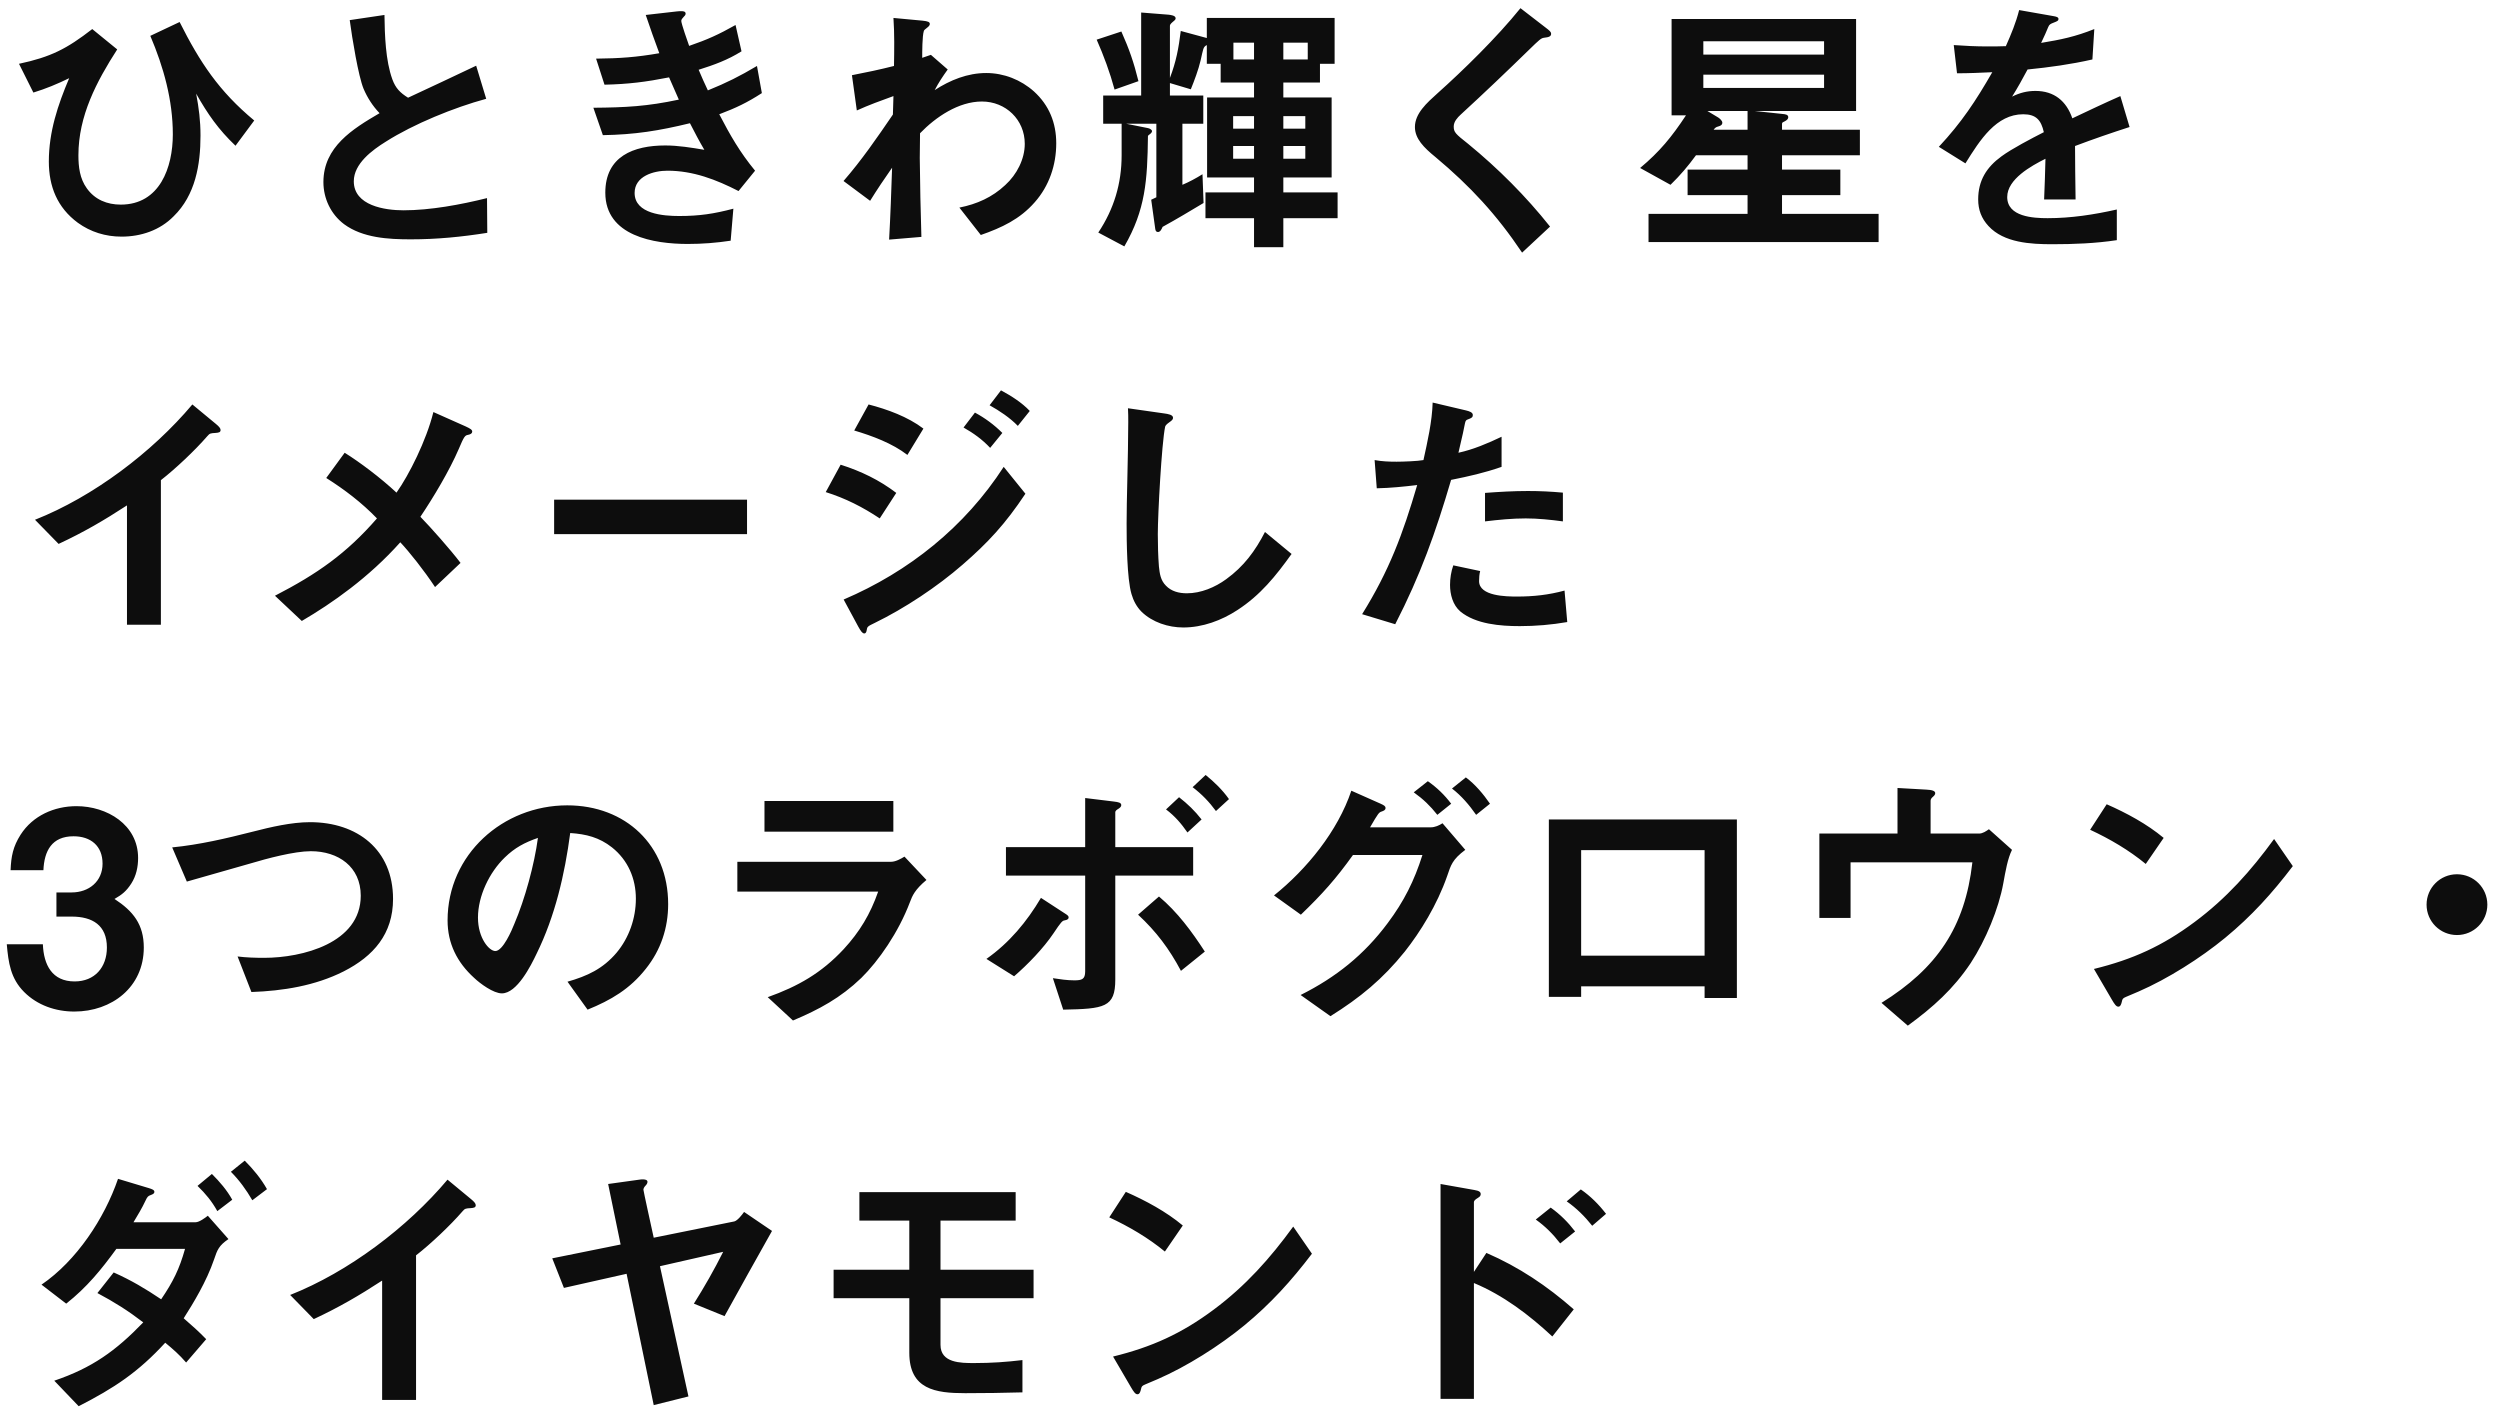 <svg width="129" height="73" viewBox="0 0 129 73" fill="none" xmlns="http://www.w3.org/2000/svg">
<path d="M0.98 3.292C2.618 2.942 3.444 2.522 4.76 1.5L6.048 2.55C4.984 4.202 4.046 5.98 4.046 8.01C4.046 8.612 4.116 9.214 4.48 9.718C4.9 10.306 5.53 10.558 6.23 10.558C8.246 10.558 8.918 8.64 8.918 6.932C8.918 5.168 8.442 3.46 7.756 1.85L9.268 1.136C10.318 3.222 11.298 4.706 13.118 6.218L12.152 7.52C11.27 6.68 10.724 5.896 10.122 4.832C10.262 5.588 10.346 6.218 10.346 7.002C10.346 8.5 10.08 10.068 8.96 11.16C8.246 11.888 7.266 12.21 6.272 12.21C5.446 12.21 4.676 11.972 4.018 11.496C2.954 10.712 2.52 9.62 2.52 8.332C2.52 6.806 2.982 5.42 3.57 4.034C2.968 4.328 2.366 4.58 1.722 4.776L0.98 3.292ZM19.586 5.84C19.236 5.476 18.956 5.042 18.76 4.58C18.494 3.936 18.172 1.99 18.046 1.038L19.838 0.772C19.852 1.808 19.894 3.124 20.244 4.09C20.412 4.552 20.65 4.79 21.056 5.042C22.232 4.496 23.422 3.936 24.57 3.39L25.088 5.098C23.436 5.546 21.336 6.4 19.908 7.31C19.208 7.744 18.256 8.444 18.256 9.354C18.256 10.614 19.866 10.852 20.818 10.852C22.204 10.852 23.786 10.558 25.13 10.222L25.144 12.014C23.814 12.224 22.554 12.35 21.196 12.35C20.048 12.35 18.718 12.28 17.752 11.566C17.066 11.048 16.688 10.236 16.688 9.396C16.688 7.576 18.2 6.652 19.586 5.84ZM35.602 6.358C33.992 6.75 32.76 6.946 31.108 6.974L30.618 5.56C32.284 5.546 33.39 5.49 35.028 5.14C34.86 4.748 34.692 4.37 34.524 3.992C33.32 4.23 32.424 4.342 31.192 4.37L30.758 3.026C31.976 3.012 32.816 2.956 34.02 2.746C33.782 2.102 33.544 1.444 33.32 0.772L34.916 0.59C35.028 0.576 35.098 0.576 35.14 0.576C35.224 0.576 35.378 0.576 35.378 0.702C35.378 0.772 35.336 0.814 35.266 0.884C35.21 0.94 35.154 1.01 35.154 1.08C35.154 1.22 35.49 2.172 35.56 2.368C36.498 2.046 37.086 1.78 37.954 1.29L38.262 2.648C37.548 3.096 36.848 3.348 36.05 3.6C36.204 3.964 36.358 4.314 36.526 4.664C37.492 4.272 38.164 3.936 39.06 3.404L39.312 4.804C38.556 5.294 37.968 5.574 37.114 5.896C37.674 6.974 38.178 7.856 38.962 8.808L38.108 9.858C36.96 9.27 35.77 8.808 34.44 8.808C33.726 8.808 32.746 9.088 32.746 9.956C32.746 11.048 34.258 11.146 35.042 11.146C36.092 11.146 36.834 11.034 37.842 10.768L37.702 12.42C36.96 12.532 36.246 12.588 35.49 12.588C33.74 12.588 31.234 12.182 31.234 9.942C31.234 8.066 32.69 7.506 34.328 7.506C35 7.506 35.672 7.618 36.344 7.73C36.078 7.282 35.84 6.82 35.602 6.358ZM46.032 8.654C45.64 9.214 45.262 9.774 44.898 10.362L43.526 9.34C44.464 8.262 45.262 7.1 46.074 5.91L46.102 4.958C45.444 5.196 44.828 5.42 44.212 5.7L43.96 3.88C44.688 3.74 45.416 3.586 46.13 3.404C46.144 2.578 46.158 1.752 46.102 0.926L47.6 1.066C47.88 1.094 47.978 1.136 47.978 1.234C47.978 1.29 47.95 1.346 47.838 1.43C47.726 1.514 47.684 1.556 47.67 1.598C47.586 1.864 47.586 2.69 47.586 2.984L48.034 2.83L48.902 3.586C48.65 3.936 48.426 4.272 48.23 4.65C49.028 4.132 49.924 3.768 50.89 3.768C51.8 3.768 52.682 4.118 53.354 4.72C54.138 5.434 54.502 6.344 54.502 7.394C54.502 8.514 54.138 9.592 53.396 10.432C52.626 11.314 51.688 11.748 50.61 12.126L49.504 10.712C50.414 10.53 51.198 10.18 51.87 9.55C52.472 9.004 52.878 8.206 52.878 7.422C52.878 6.176 51.898 5.238 50.666 5.238C49.462 5.238 48.286 6.036 47.474 6.876L47.46 8.15C47.474 9.508 47.502 10.866 47.544 12.224L45.878 12.364C45.948 11.118 45.99 9.886 46.032 8.654ZM68.11 3.292V4.258H66.22V5.028H68.712V9.158H66.22V9.928H69.02V11.258H66.22V12.756H64.708V11.258H62.202V9.928H64.708V9.158H62.286V5.028H64.708V4.258H62.986V3.292H62.272V2.326C62.076 2.424 62.09 2.522 61.95 3.124C61.838 3.6 61.628 4.16 61.446 4.608L60.368 4.286V4.93H62.09V6.386H61.012V9.536C61.376 9.382 61.712 9.2 62.048 8.99L62.104 10.474C61.404 10.894 60.704 11.314 59.99 11.706C59.948 11.804 59.878 11.972 59.752 11.972C59.668 11.972 59.626 11.916 59.612 11.818L59.402 10.306L59.668 10.18V6.386H58.114L59.234 6.61C59.318 6.624 59.444 6.694 59.444 6.764C59.444 6.82 59.402 6.876 59.304 6.946C59.248 6.988 59.234 7.002 59.234 7.03C59.206 9.312 59.108 10.824 58.016 12.714L56.672 12C57.484 10.782 57.876 9.466 57.876 8.01V6.386H56.924V4.93H58.884V0.646L60.298 0.758C60.41 0.772 60.662 0.8 60.662 0.94C60.662 0.996 60.648 1.024 60.508 1.136C60.41 1.22 60.368 1.276 60.368 1.332V4.02C60.69 3.18 60.816 2.494 60.928 1.598L62.272 1.962V0.926H68.866V3.292H68.11ZM56.588 2.046L57.862 1.626C58.268 2.536 58.506 3.222 58.744 4.188L57.512 4.622C57.274 3.74 56.952 2.872 56.588 2.046ZM63.644 3.068H64.708V2.2H63.644V3.068ZM67.48 3.068V2.2H66.22V3.068H67.48ZM64.708 6.638V5.994H63.63V6.638H64.708ZM66.22 6.638H67.354V5.994H66.22V6.638ZM64.708 8.192V7.534H63.63V8.192H64.708ZM67.354 8.192V7.534H66.22V8.192H67.354ZM78.456 0.422L79.744 1.416C79.968 1.584 80.038 1.654 80.038 1.738C80.038 1.864 79.954 1.92 79.674 1.948C79.52 1.962 79.408 2.074 78.918 2.55C77.756 3.684 76.58 4.804 75.376 5.91C75.208 6.064 75.012 6.274 75.012 6.526C75.012 6.82 75.096 6.904 75.754 7.422C77.308 8.696 78.736 10.124 79.982 11.692L78.54 13.036C77.238 11.09 75.866 9.606 74.074 8.108C73.472 7.618 73.01 7.156 73.01 6.554C73.01 5.854 73.626 5.308 74.186 4.804C75.488 3.642 77.238 1.934 78.456 0.422ZM90.174 8.01H87.514C87.094 8.584 86.702 9.046 86.198 9.536L84.63 8.668C85.638 7.828 86.268 7.058 86.996 5.952H86.254V0.982H95.774V5.728H90.552L91.994 5.882C92.12 5.896 92.274 5.91 92.274 6.05C92.274 6.134 92.204 6.204 92.092 6.26C92.008 6.302 91.952 6.316 91.952 6.386V6.694H95.97V8.01H91.952V8.752H94.962V10.068H91.952V11.034H96.936V12.49H85.064V11.034H90.174V10.068H87.08V8.752H90.174V8.01ZM94.122 2.816V2.13H87.892V2.816H94.122ZM94.122 3.852H87.892V4.538H94.122V3.852ZM88.102 5.728L88.662 6.064C88.746 6.12 88.872 6.232 88.872 6.33C88.872 6.456 88.76 6.498 88.662 6.526C88.55 6.554 88.494 6.596 88.424 6.694H90.174V5.728H88.102ZM107.072 7.534C107.072 8.262 107.086 9.382 107.1 10.292H105.476C105.504 9.592 105.532 8.892 105.546 8.192C104.818 8.556 103.572 9.242 103.572 10.166C103.572 11.188 104.916 11.258 105.658 11.258C106.862 11.258 108.052 11.076 109.228 10.81V12.392C108.122 12.56 107.002 12.602 105.896 12.602C104.79 12.602 103.404 12.532 102.606 11.664C102.242 11.272 102.074 10.824 102.074 10.292C102.074 9.312 102.508 8.626 103.278 8.066C103.81 7.674 104.832 7.142 105.462 6.82C105.322 6.204 105.07 5.896 104.398 5.896C103.012 5.896 102.172 7.212 101.416 8.43L100.044 7.576C101.22 6.316 101.948 5.21 102.802 3.726C102.2 3.754 101.584 3.782 100.982 3.782L100.814 2.326C101.388 2.368 101.976 2.396 102.564 2.396C102.872 2.396 103.152 2.396 103.502 2.382C103.782 1.752 104.02 1.178 104.188 0.52L105.938 0.828C106.106 0.856 106.218 0.884 106.218 0.982C106.218 1.066 106.162 1.094 105.98 1.164C105.798 1.234 105.742 1.262 105.686 1.402C105.644 1.514 105.448 1.962 105.322 2.214C106.344 2.046 107.086 1.892 108.066 1.5L107.968 3.068C106.862 3.32 105.742 3.474 104.622 3.586C104.37 4.062 104.104 4.538 103.824 4.986C104.216 4.79 104.594 4.692 105.028 4.692C105.994 4.692 106.624 5.21 106.932 6.106C107.758 5.714 108.584 5.322 109.41 4.958L109.886 6.554C108.934 6.862 107.996 7.184 107.072 7.534ZM6.552 32.238V26.078C5.348 26.862 4.34 27.45 3.024 28.066L1.806 26.82C4.816 25.63 7.854 23.334 9.926 20.87L11.144 21.878C11.298 22.004 11.382 22.102 11.382 22.186C11.382 22.312 11.284 22.326 11.116 22.34C10.878 22.354 10.822 22.354 10.696 22.508C10.066 23.236 9.058 24.188 8.302 24.776V32.238H6.552ZM19.451 26.75C18.668 25.938 17.785 25.266 16.834 24.664L17.785 23.362C18.57 23.852 19.634 24.65 20.459 25.42C21.104 24.51 22 22.732 22.363 21.262L24.029 22.004C24.267 22.116 24.366 22.172 24.366 22.27C24.366 22.354 24.296 22.41 24.155 22.438C23.988 22.466 23.945 22.522 23.666 23.18C23.189 24.286 22.378 25.644 21.692 26.666C22.224 27.212 23.232 28.346 23.764 29.046L22.448 30.292C21.887 29.438 21.117 28.472 20.655 27.982C19.032 29.802 17.128 31.132 15.573 32.042L14.188 30.74C16.358 29.62 17.869 28.57 19.451 26.75ZM38.547 27.562H28.593V25.784H38.547V27.562ZM53.136 21.206L52.52 21.976C52.114 21.556 51.568 21.192 51.063 20.912L51.651 20.142C52.169 20.422 52.73 20.772 53.136 21.206ZM47.648 22.116L46.822 23.474C46.038 22.872 45.016 22.494 44.078 22.214L44.819 20.87C45.785 21.122 46.836 21.5 47.648 22.116ZM51.721 22.34L51.092 23.11C50.685 22.676 50.237 22.354 49.719 22.06L50.307 21.29C50.825 21.57 51.301 21.92 51.721 22.34ZM46.248 25.434L45.394 26.75C44.511 26.162 43.63 25.714 42.608 25.392L43.377 23.978C44.428 24.314 45.365 24.762 46.248 25.434ZM52.911 25.476C51.861 27.058 50.965 28.01 49.678 29.13C48.361 30.278 46.667 31.398 45.142 32.14C44.764 32.322 44.749 32.336 44.721 32.518C44.708 32.602 44.679 32.686 44.596 32.686C44.498 32.686 44.413 32.56 44.288 32.336L43.532 30.936C46.906 29.494 49.789 27.184 51.791 24.09L52.911 25.476ZM58.203 21.066L60.066 21.332C60.276 21.36 60.528 21.402 60.528 21.556C60.528 21.626 60.499 21.682 60.331 21.794C60.191 21.892 60.136 21.962 60.121 22.018C59.94 22.886 59.743 26.554 59.743 27.562C59.743 28.122 59.758 28.682 59.8 29.228C59.842 29.606 59.883 29.942 60.163 30.222C60.444 30.516 60.836 30.614 61.242 30.614C61.969 30.614 62.697 30.306 63.272 29.886C64.181 29.228 64.769 28.43 65.273 27.45L66.645 28.584C65.834 29.718 65.035 30.712 63.846 31.482C63.033 32.014 62.053 32.378 61.059 32.378C60.289 32.378 59.464 32.112 58.904 31.566C58.651 31.314 58.483 30.992 58.386 30.656C58.148 29.858 58.133 27.898 58.133 27.016C58.133 26.61 58.148 25.518 58.175 24.524C58.19 23.866 58.218 22.564 58.218 21.78C58.218 21.542 58.218 21.304 58.203 21.066ZM75.255 23.362C76.025 23.194 76.781 22.872 77.481 22.536V24.09C76.6 24.398 75.787 24.58 74.877 24.762C74.079 27.478 73.296 29.676 71.993 32.21L70.285 31.692C71.686 29.438 72.385 27.562 73.127 25.028C72.427 25.112 71.742 25.182 71.041 25.196L70.93 23.74C71.308 23.81 71.686 23.824 72.064 23.824C72.385 23.824 73.169 23.796 73.45 23.74C73.659 22.788 73.897 21.752 73.925 20.772L75.647 21.178C75.816 21.22 75.998 21.276 75.998 21.416C75.998 21.528 75.942 21.57 75.746 21.64C75.662 21.668 75.62 21.696 75.591 21.85C75.549 22.074 75.466 22.48 75.255 23.362ZM76.627 25.434C77.37 25.378 78.097 25.336 78.84 25.336C79.456 25.336 80.029 25.364 80.645 25.42V26.904C80.029 26.82 79.358 26.75 78.728 26.75C78.028 26.75 77.328 26.82 76.627 26.904V25.434ZM74.99 29.172L76.376 29.466C76.334 29.634 76.32 29.816 76.32 29.984C76.32 30.768 77.734 30.782 78.279 30.782C79.133 30.782 79.903 30.698 80.73 30.474L80.87 32.098C80.058 32.238 79.246 32.308 78.419 32.308C77.425 32.308 76.151 32.21 75.353 31.552C74.962 31.216 74.822 30.67 74.822 30.18C74.822 29.844 74.877 29.494 74.99 29.172ZM2.24 44.902H0.546C0.574 44.188 0.672 43.684 1.064 43.068C1.694 42.088 2.8 41.598 3.948 41.598C5.516 41.598 7.126 42.55 7.126 44.272C7.126 44.734 7.028 45.196 6.776 45.588C6.524 45.98 6.3 46.162 5.908 46.386C6.874 47.016 7.42 47.702 7.42 48.892C7.42 50.936 5.768 52.196 3.836 52.196C2.87 52.196 1.932 51.874 1.246 51.188C0.546 50.488 0.434 49.676 0.35 48.724H2.212C2.254 49.788 2.688 50.642 3.85 50.642C4.886 50.642 5.516 49.914 5.516 48.892C5.516 47.744 4.774 47.296 3.696 47.296H2.912V46.05H3.696C4.592 46.05 5.292 45.476 5.292 44.566C5.292 43.642 4.676 43.152 3.794 43.152C2.674 43.152 2.282 43.908 2.24 44.902ZM8.885 43.726C10.299 43.586 11.671 43.264 13.043 42.914C13.967 42.676 15.045 42.424 15.997 42.424C18.433 42.424 20.281 43.838 20.281 46.386C20.281 48.192 19.273 49.34 17.733 50.124C16.263 50.866 14.597 51.132 12.973 51.188L12.259 49.354C12.707 49.41 13.169 49.424 13.631 49.424C15.591 49.424 18.615 48.668 18.615 46.218C18.615 44.72 17.453 43.922 16.039 43.922C15.185 43.922 13.771 44.3 12.931 44.552C11.839 44.86 10.705 45.182 9.641 45.49L8.885 43.726ZM29.423 42.984C29.143 45.112 28.639 47.282 27.687 49.214C27.393 49.83 26.679 51.258 25.895 51.258C25.461 51.258 24.775 50.754 24.467 50.46C23.585 49.662 23.095 48.682 23.095 47.492C23.095 44.09 25.951 41.556 29.269 41.556C32.279 41.556 34.477 43.614 34.477 46.652C34.477 47.884 34.099 49.018 33.329 49.984C32.503 51.034 31.523 51.608 30.319 52.098L29.283 50.656C30.305 50.362 31.103 49.998 31.817 49.158C32.461 48.388 32.811 47.38 32.811 46.372C32.811 45.336 32.405 44.384 31.579 43.726C30.921 43.208 30.249 43.04 29.423 42.984ZM27.757 43.236C27.071 43.474 26.567 43.74 26.049 44.244C25.251 45.014 24.663 46.232 24.663 47.352C24.663 48.402 25.237 49.074 25.559 49.074C25.951 49.074 26.413 47.996 26.539 47.674C27.085 46.4 27.575 44.608 27.757 43.236ZM46.097 41.332V42.914H39.447V41.332H46.097ZM40.917 52.658L39.615 51.454C41.183 50.894 42.387 50.208 43.535 48.976C44.361 48.08 44.907 47.17 45.313 46.008H38.047V44.468H45.985C46.209 44.468 46.489 44.314 46.671 44.202L47.805 45.406C47.203 45.91 47.077 46.218 46.951 46.554C46.363 48.108 45.341 49.578 44.445 50.46C43.367 51.496 42.275 52.084 40.917 52.658ZM63.415 41.234L62.743 41.85C62.393 41.374 62.015 40.982 61.539 40.618L62.211 39.988C62.659 40.352 63.079 40.758 63.415 41.234ZM62.001 42.284L61.273 42.956C60.951 42.494 60.629 42.116 60.167 41.766L60.839 41.136C61.287 41.486 61.651 41.836 62.001 42.284ZM54.861 52.098L54.329 50.474C54.693 50.53 55.071 50.586 55.435 50.586C55.827 50.586 55.995 50.53 55.995 50.124V45.182H51.907V43.712H55.995V41.178L57.479 41.36C57.703 41.388 57.857 41.416 57.857 41.542C57.857 41.612 57.815 41.668 57.703 41.738C57.633 41.78 57.549 41.836 57.549 41.906V43.712H61.567V45.182H57.549V50.544C57.549 51.986 56.989 52.056 54.861 52.098ZM58.725 47.198L59.803 46.26C60.755 47.058 61.497 48.066 62.169 49.102L60.937 50.096C60.335 48.962 59.663 48.066 58.725 47.198ZM53.713 46.33L54.917 47.114C55.099 47.226 55.141 47.268 55.141 47.338C55.141 47.408 55.099 47.464 54.931 47.492C54.819 47.506 54.749 47.576 54.357 48.164C53.839 48.934 53.027 49.774 52.327 50.376L50.899 49.48C52.075 48.654 52.985 47.562 53.713 46.33ZM76.883 41.472L76.169 42.046C75.819 41.542 75.413 41.066 74.923 40.688L75.637 40.114C76.113 40.464 76.547 40.982 76.883 41.472ZM74.881 41.472L74.167 42.046C73.803 41.584 73.439 41.234 72.949 40.884L73.677 40.31C74.153 40.646 74.531 41.01 74.881 41.472ZM74.433 42.48L75.609 43.852C74.937 44.356 74.867 44.636 74.671 45.21C74.153 46.694 73.285 48.094 72.487 49.102C71.353 50.516 70.177 51.482 68.651 52.434L67.111 51.342C68.931 50.432 70.387 49.27 71.605 47.632C72.445 46.512 72.977 45.448 73.397 44.118H69.813C68.931 45.35 68.231 46.134 67.125 47.198L65.739 46.204C67.433 44.846 69.029 42.886 69.729 40.8L71.241 41.472C71.423 41.556 71.493 41.598 71.493 41.696C71.493 41.794 71.409 41.836 71.283 41.878C71.157 41.92 71.115 41.962 70.695 42.69H73.831C74.041 42.69 74.265 42.592 74.433 42.48ZM89.623 51.496H87.957V50.894H81.587V51.44H79.921V42.284H89.623V51.496ZM87.957 49.312V43.866H81.587V49.312H87.957ZM102.629 42.788L103.819 43.852C103.595 44.3 103.483 44.958 103.371 45.574C103.133 46.89 102.461 48.514 101.691 49.69C100.795 51.034 99.745 51.972 98.443 52.924L97.085 51.748C99.941 49.97 101.397 47.856 101.775 44.496H95.489V47.366H93.879V43.012H97.911V40.66L99.395 40.744C99.703 40.758 99.857 40.814 99.857 40.926C99.857 40.996 99.815 41.052 99.731 41.122C99.661 41.178 99.619 41.248 99.619 41.318V43.012H102.125C102.307 43.012 102.489 42.886 102.629 42.788ZM111.645 43.236L110.721 44.58C109.853 43.866 108.873 43.292 107.851 42.816L108.705 41.5C109.727 41.948 110.791 42.522 111.645 43.236ZM118.309 44.692C117.245 46.092 116.181 47.268 114.823 48.388C113.549 49.438 111.841 50.516 110.357 51.16C109.937 51.342 109.839 51.384 109.699 51.44C109.531 51.51 109.517 51.552 109.489 51.678C109.461 51.804 109.419 51.944 109.307 51.944C109.195 51.944 109.111 51.818 108.971 51.58L108.047 49.998C110.049 49.508 111.589 48.808 113.241 47.576C114.879 46.358 116.153 44.93 117.343 43.292L118.309 44.692ZM126.779 45.112C127.647 45.112 128.347 45.812 128.347 46.68C128.347 47.548 127.647 48.248 126.779 48.248C125.911 48.248 125.211 47.548 125.211 46.68C125.211 45.812 125.911 45.112 126.779 45.112ZM13.776 61.36L13.02 61.934C12.712 61.402 12.348 60.898 11.914 60.464L12.628 59.89C13.062 60.324 13.468 60.814 13.776 61.36ZM11.984 61.906L11.214 62.494C10.934 61.99 10.612 61.598 10.192 61.192L10.934 60.576C11.34 60.982 11.704 61.402 11.984 61.906ZM9.478 68.024C9.884 68.374 10.276 68.724 10.64 69.102L9.604 70.306C9.254 69.9 8.932 69.62 8.526 69.284C7.126 70.81 5.894 71.622 4.06 72.56L2.8 71.244C4.746 70.586 5.978 69.704 7.392 68.234C6.608 67.632 5.894 67.184 5.026 66.722L5.866 65.658C6.776 66.064 7.504 66.498 8.316 67.044C8.932 66.134 9.254 65.49 9.548 64.44H6.006C5.222 65.518 4.48 66.428 3.416 67.268L2.142 66.288C3.948 65.056 5.39 62.872 6.09 60.828L7.672 61.304C7.854 61.36 7.966 61.402 7.966 61.5C7.966 61.57 7.924 61.612 7.77 61.668C7.644 61.71 7.602 61.752 7.504 61.962C7.35 62.298 7.084 62.746 6.888 63.068H10.094C10.276 63.068 10.584 62.844 10.724 62.732L11.788 63.936C11.298 64.272 11.214 64.482 11.046 64.986C10.654 66.134 9.968 67.254 9.478 68.024ZM19.718 72.238V66.078C18.514 66.862 17.506 67.45 16.19 68.066L14.972 66.82C17.982 65.63 21.02 63.334 23.092 60.87L24.31 61.878C24.464 62.004 24.548 62.102 24.548 62.186C24.548 62.312 24.45 62.326 24.282 62.34C24.044 62.354 23.988 62.354 23.862 62.508C23.232 63.236 22.224 64.188 21.468 64.776V72.238H19.718ZM34.054 65.336L35.524 72.056L33.732 72.504L32.332 65.728L29.098 66.456L28.496 64.93L32.024 64.216L31.38 61.094L32.99 60.87C33.074 60.856 33.13 60.856 33.172 60.856C33.256 60.856 33.41 60.87 33.41 60.982C33.41 61.052 33.368 61.122 33.298 61.192C33.242 61.248 33.2 61.332 33.2 61.388C33.2 61.444 33.606 63.292 33.732 63.866L37.89 63.026C38.058 62.984 38.296 62.676 38.394 62.536L39.836 63.516C39.024 64.958 38.198 66.442 37.386 67.912L35.804 67.268C36.35 66.4 36.854 65.518 37.316 64.594L34.054 65.336ZM52.758 70.18V71.846C51.778 71.874 50.784 71.888 49.804 71.888C48.264 71.888 46.92 71.692 46.92 69.802V66.988H43.014V65.518H46.92V62.984H44.344V61.514H52.408V62.984H48.53V65.518H53.332V66.988H48.53V69.396C48.53 70.334 49.58 70.334 50.266 70.334C51.162 70.334 51.946 70.278 52.758 70.18ZM61.032 63.236L60.108 64.58C59.24 63.866 58.26 63.292 57.238 62.816L58.092 61.5C59.114 61.948 60.178 62.522 61.032 63.236ZM67.696 64.692C66.632 66.092 65.568 67.268 64.21 68.388C62.936 69.438 61.228 70.516 59.744 71.16C59.324 71.342 59.226 71.384 59.086 71.44C58.918 71.51 58.904 71.552 58.876 71.678C58.848 71.804 58.806 71.944 58.694 71.944C58.582 71.944 58.498 71.818 58.358 71.58L57.434 69.998C59.436 69.508 60.976 68.808 62.628 67.576C64.266 66.358 65.54 64.93 66.73 63.292L67.696 64.692ZM76.054 66.204V72.182H74.332V61.094L76.068 61.402C76.334 61.444 76.404 61.514 76.404 61.612C76.404 61.668 76.39 61.738 76.264 61.808C76.096 61.906 76.054 61.976 76.054 62.032V65.63L76.698 64.65C78.378 65.378 79.834 66.358 81.206 67.562L80.1 68.962C78.896 67.842 77.566 66.834 76.054 66.204ZM82.872 62.634L82.158 63.25C81.78 62.774 81.346 62.34 80.842 61.99L81.57 61.374C82.074 61.724 82.494 62.144 82.872 62.634ZM81.276 63.544L80.506 64.16C80.142 63.684 79.736 63.278 79.246 62.928L80.016 62.312C80.506 62.662 80.912 63.068 81.276 63.544Z" fill="#0D0D0D"/>
</svg>
